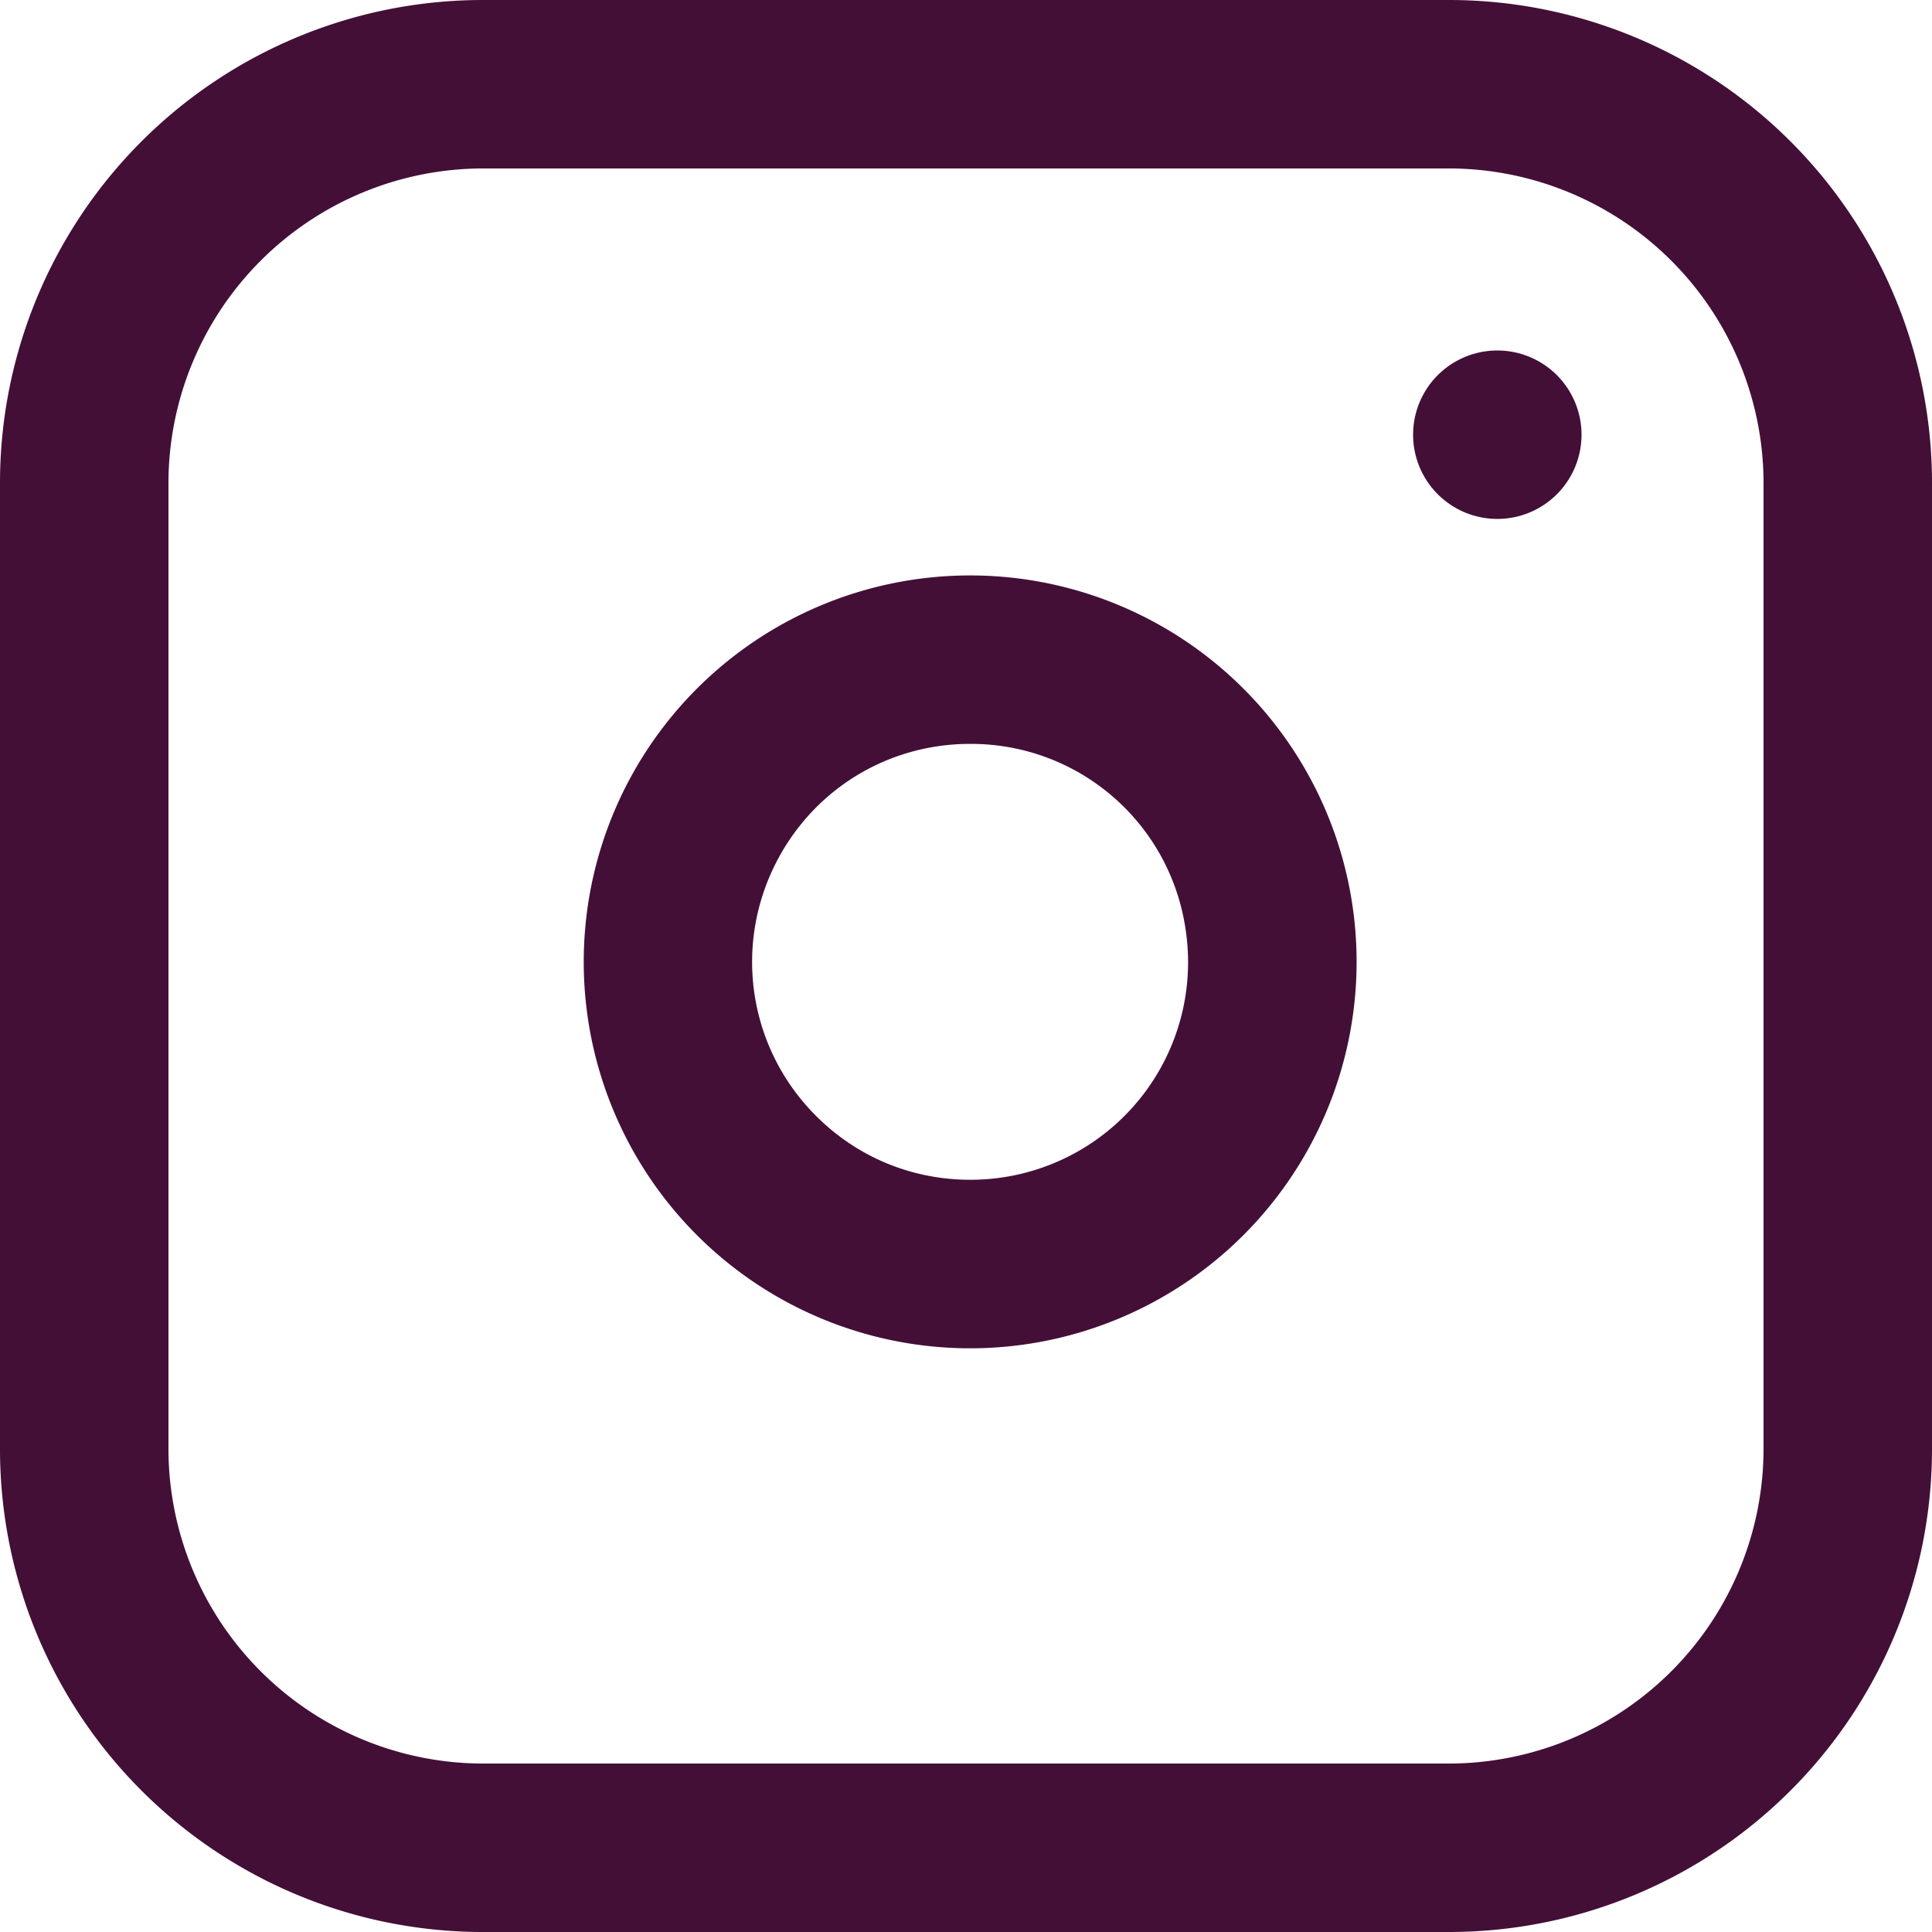 <svg data-name="Icon feather-instagram" xmlns="http://www.w3.org/2000/svg" width="22.938" height="22.938" viewBox="0 0 22.938 22.938">
    <g data-name="Path 2875" style="fill:none;stroke-linecap:round">
        <path d="M8.734 3H20.2a5.734 5.734 0 0 1 5.734 5.734V20.2a5.734 5.734 0 0 1-5.734 5.738H8.734A5.734 5.734 0 0 1 3 20.2V8.734A5.734 5.734 0 0 1 8.734 3z" style="stroke:none" transform="translate(-3 -3)"/>
        <path d="M8.734 5A3.739 3.739 0 0 0 5 8.734v11.47a3.739 3.739 0 0 0 3.734 3.734h11.47a3.739 3.739 0 0 0 3.734-3.735V8.734A3.739 3.739 0 0 0 20.203 5H8.734m0-2h11.47a5.734 5.734 0 0 1 5.734 5.734v11.47a5.734 5.734 0 0 1-5.735 5.734H8.734A5.734 5.734 0 0 1 3 20.203V8.734A5.734 5.734 0 0 1 8.734 3z" style="fill:#430f37;stroke:none" transform="translate(-3 -3)"/>
    </g>
    <g data-name="Path 2876" style="fill:none;stroke-linecap:round">
        <path d="M21.19 15.85a4.588 4.588 0 1 1-3.865-3.865 4.588 4.588 0 0 1 3.865 3.865z" style="stroke:none" transform="translate(-5.134 -5.103)"/>
        <path d="M16.65 13.935c-.982 0-1.867.546-2.309 1.424-.503 1-.31 2.202.482 2.993.489.49 1.139.758 1.83.758a2.583 2.583 0 0 0 2.558-2.967 2.573 2.573 0 0 0-2.56-2.208m0-2a4.588 4.588 0 1 1 .003 9.176 4.588 4.588 0 0 1-.003-9.176z" style="fill:#430f37;stroke:none" transform="translate(-5.134 -5.103)"/>
    </g>
    <path data-name="Path 2877" d="M26.25 9.75h0" transform="translate(-8.473 -4.589)" style="stroke:#430f37;stroke-linejoin:round;stroke-width:2px;fill:none;stroke-linecap:round"/>
</svg>
